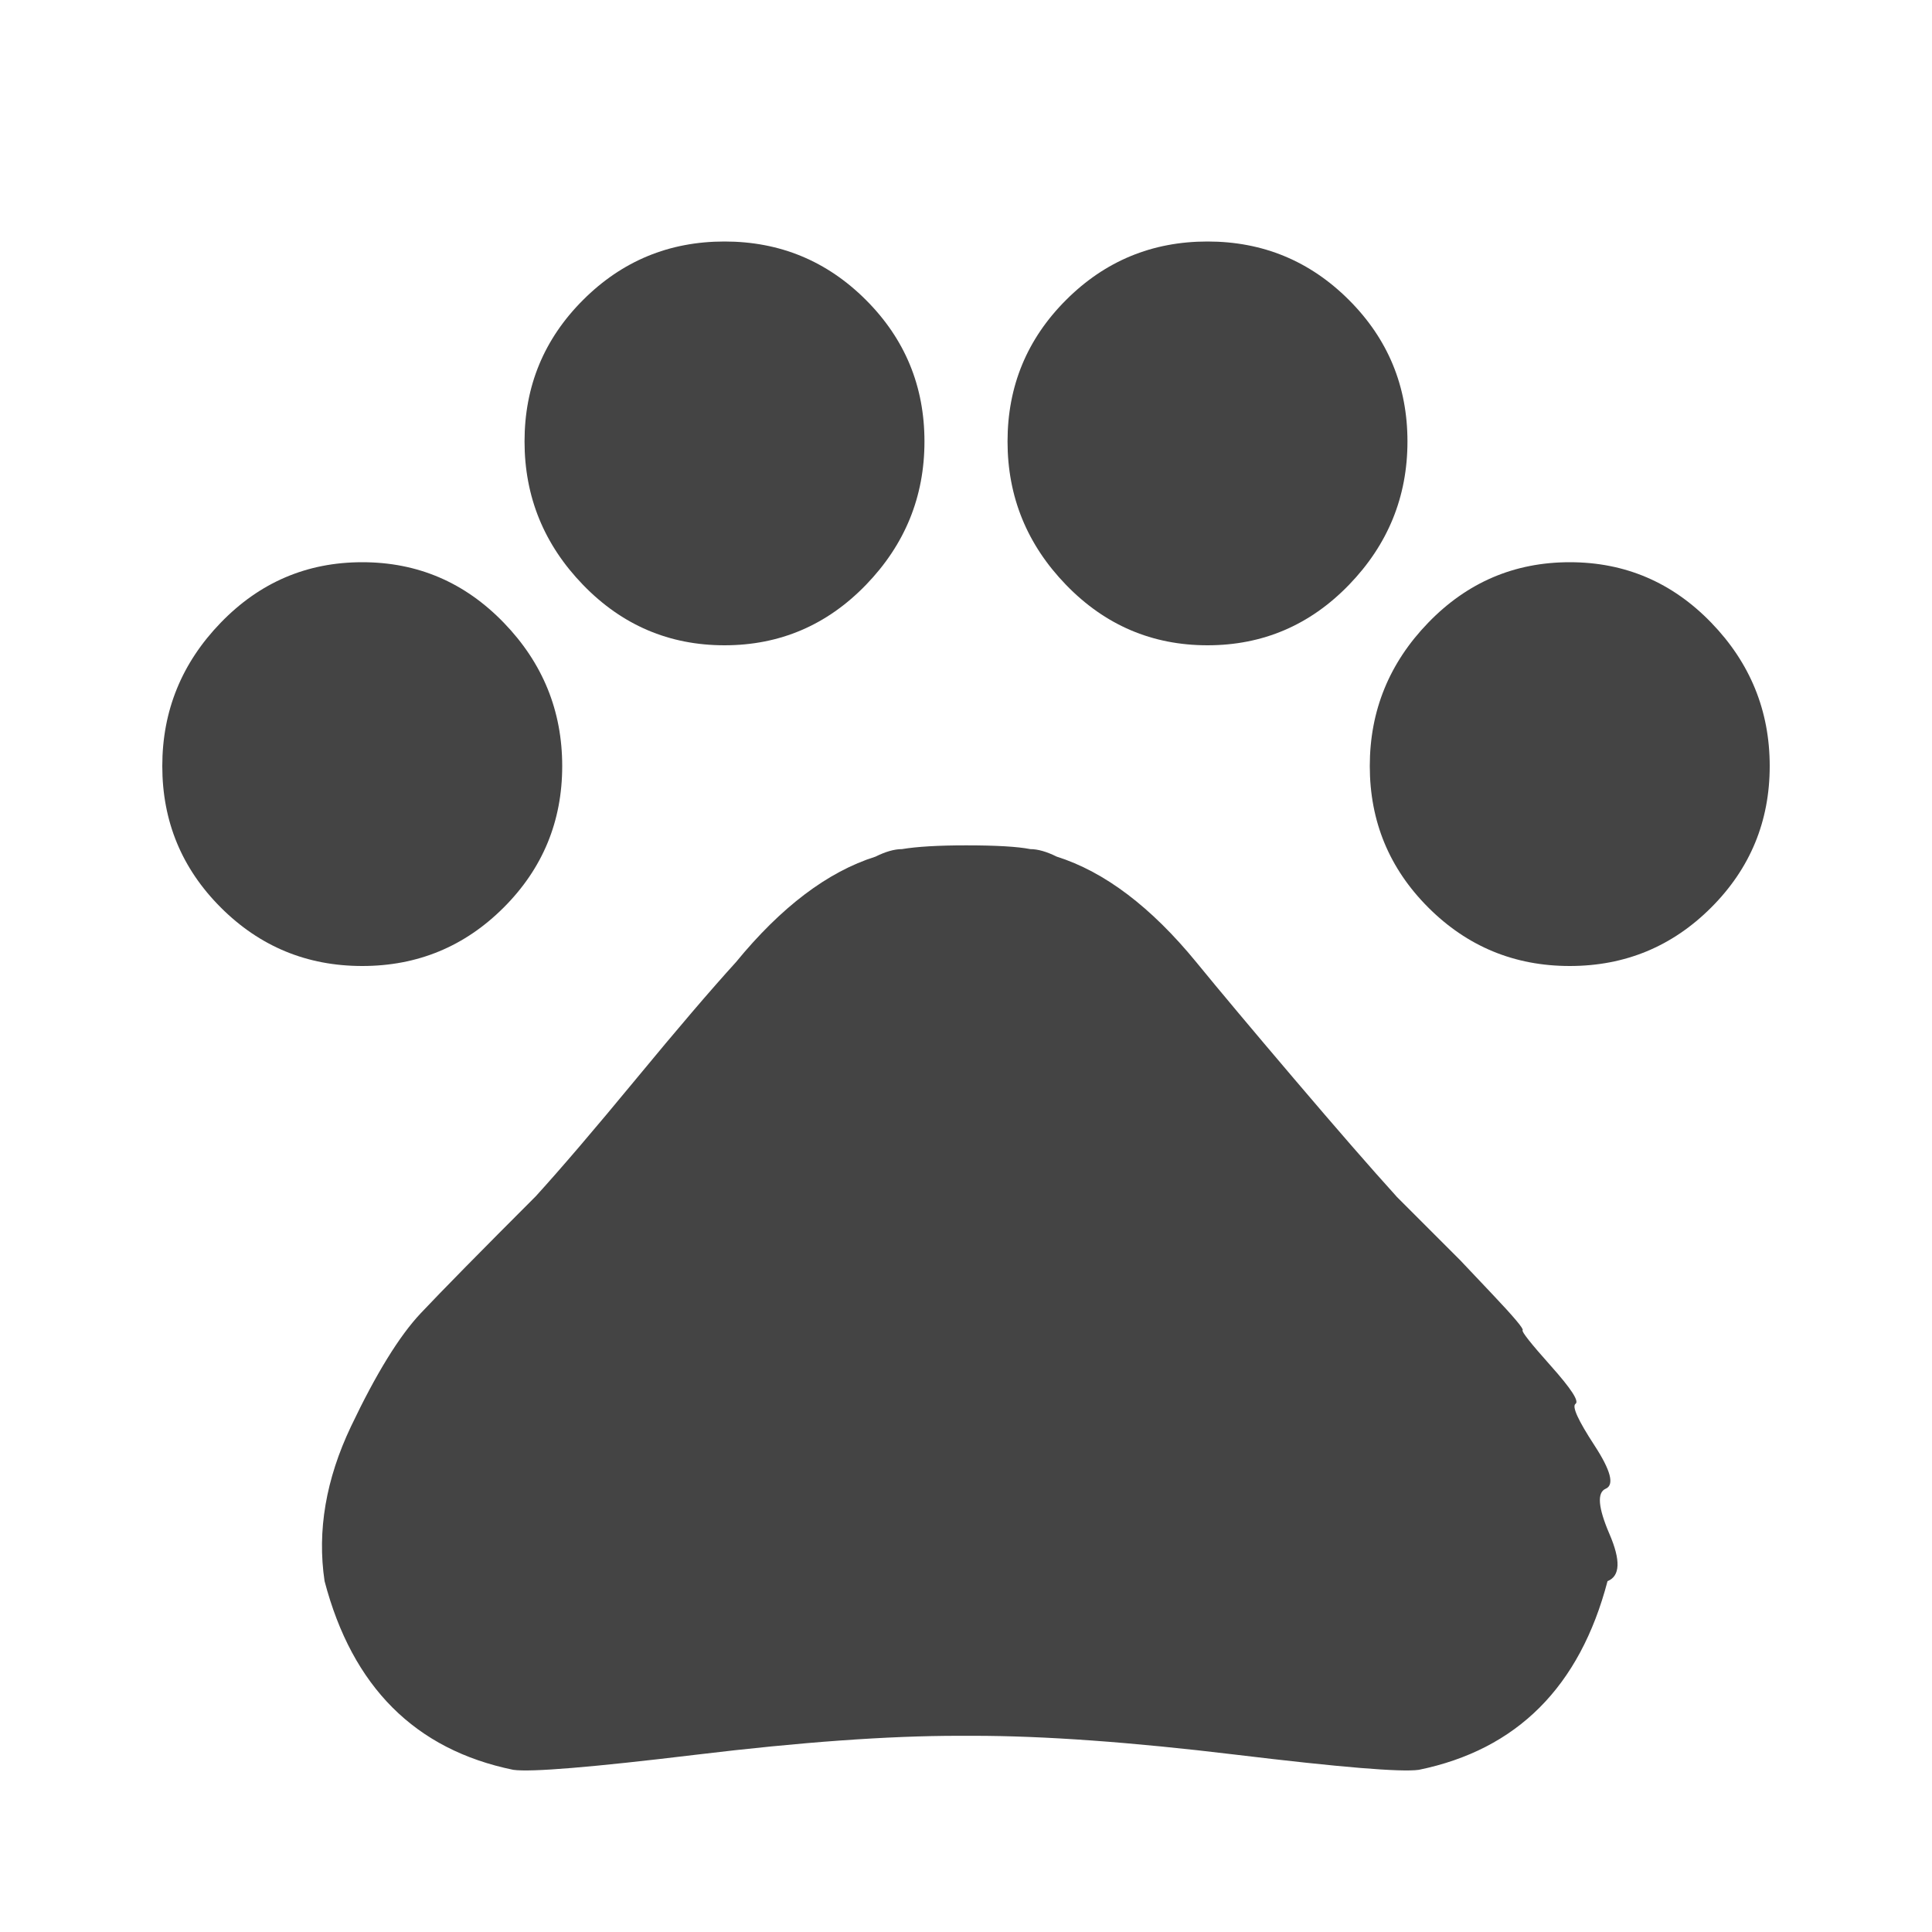 <?xml version="1.0" encoding="utf-8"?>
<!-- Generated by IcoMoon.io -->
<!DOCTYPE svg PUBLIC "-//W3C//DTD SVG 1.1//EN" "http://www.w3.org/Graphics/SVG/1.1/DTD/svg11.dtd">
<svg version="1.1" xmlns="http://www.w3.org/2000/svg" xmlns:xlink="http://www.w3.org/1999/xlink" width="18" height="18" viewBox="0 0 18 18">
<path fill="#444" d="M13.008 11.145l0.598 0.598t0.299 0.316 0.281 0.334 0.264 0.334 0.229 0.352 0.176 0.387 0.105 0.404 0.035 0.422-0.018 0.439q-0.387 1.477-1.758 1.758-0.246 0.035-1.705-0.141t-2.443-0.176h-0.141q-0.984 0-2.443 0.176t-1.705 0.141q-1.371-0.281-1.758-1.758-0.105-0.703 0.246-1.441t0.65-1.055 1.072-1.090q0.352-0.387 0.932-1.090t0.932-1.090q0.633-0.773 1.301-0.984 0.141-0.070 0.246-0.070 0.211-0.035 0.598-0.035 0.422 0 0.598 0.035 0.105 0 0.246 0.070 0.668 0.211 1.301 0.984 0.316 0.387 0.914 1.090t0.949 1.090zM12.762 7.137q0-0.773 0.545-1.336t1.318-0.563 1.318 0.563 0.545 1.336-0.545 1.318-1.318 0.545-1.318-0.545-0.545-1.318zM9.387 4.113q0-0.773 0.545-1.318t1.318-0.545 1.318 0.545 0.545 1.318-0.545 1.336-1.318 0.563-1.318-0.563-0.545-1.336zM4.887 4.113q0-0.773 0.545-1.318t1.318-0.545 1.318 0.545 0.545 1.318-0.545 1.336-1.318 0.563-1.318-0.563-0.545-1.336zM1.512 7.137q0-0.773 0.545-1.336t1.318-0.563 1.318 0.563 0.545 1.336-0.545 1.318-1.318 0.545-1.318-0.545-0.545-1.318z"></path>
</svg>
